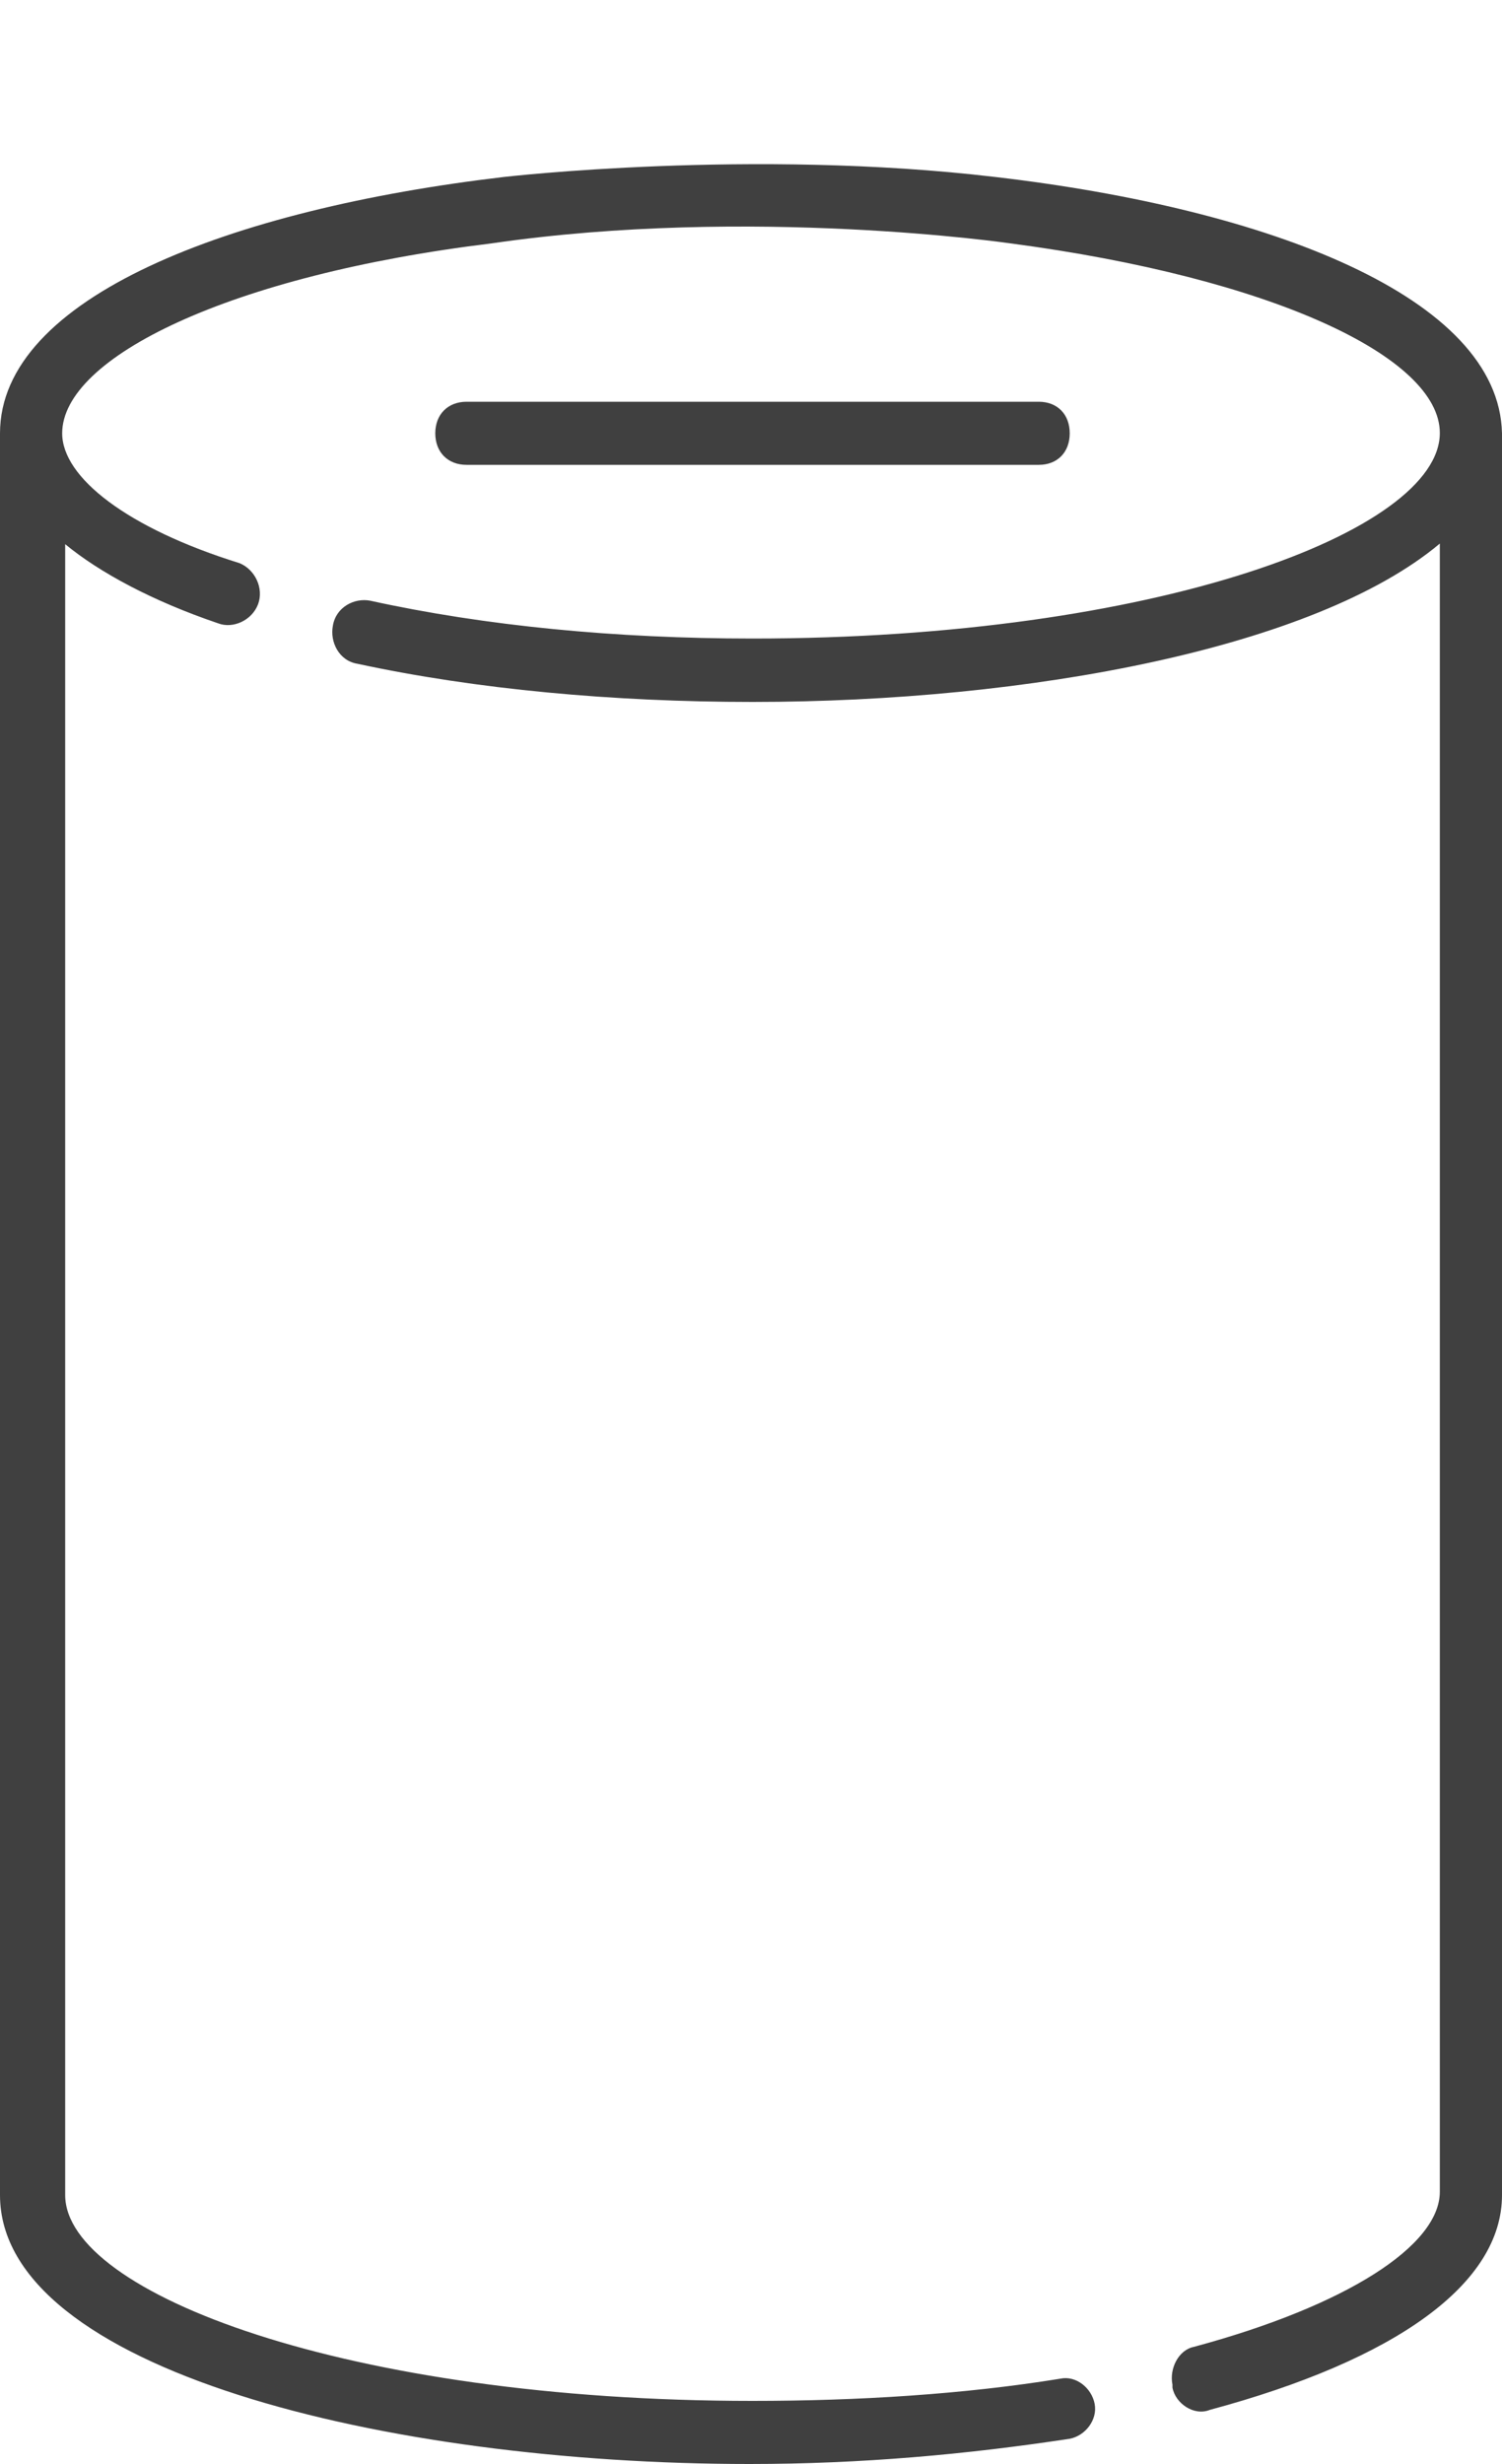 <svg xmlns="http://www.w3.org/2000/svg" xml:space="preserve" viewBox="0 0 50 82"><path fill="#404040" d="M15.53 13.37c-.62 0-1.04.42-1.04 1.05s.42 1.05 1.04 1.05h19.05c.62 0 1.03-.42 1.03-1.05s-.41-1.05-1.03-1.05H15.53zM33.64 8.1c8.7 1.15 14.29 3.78 14.29 6.31 0 3.26-9.42 6.84-22.88 6.84-4.55 0-8.9-.42-12.73-1.26-.52-.1-1.14.21-1.24.84-.1.53.2 1.16.82 1.26 3.94.85 8.5 1.27 13.15 1.27 9.21 0 18.74-1.8 22.88-5.27v54.85c0 1.79-3.1 3.79-8.18 5.16-.52.1-.83.73-.72 1.26v.1c.1.53.72.95 1.24.74C46.48 78.53 50 76 50 73.05V14.42c-.1-4.53-7.76-7.47-16.87-8.53-8.08-.96-16.36 0-16.36 0C7.66 6.96 0 9.9 0 14.42v58.63C0 78.85 12.84 82 24.95 82c3.73 0 7.24-.32 10.66-.84.52-.1.93-.63.83-1.16s-.62-.95-1.14-.84c-3.2.52-6.73.74-10.25.74-13.46 0-22.88-3.58-22.88-6.85V18.11c1.14.94 2.9 1.89 5.08 2.63.51.2 1.14-.1 1.34-.63s-.1-1.16-.62-1.37c-3.73-1.16-5.9-2.85-5.9-4.32 0-2.53 5.59-5.26 14.29-6.32 8.64-1.26 17.28 0 17.28 0z"/></svg>
